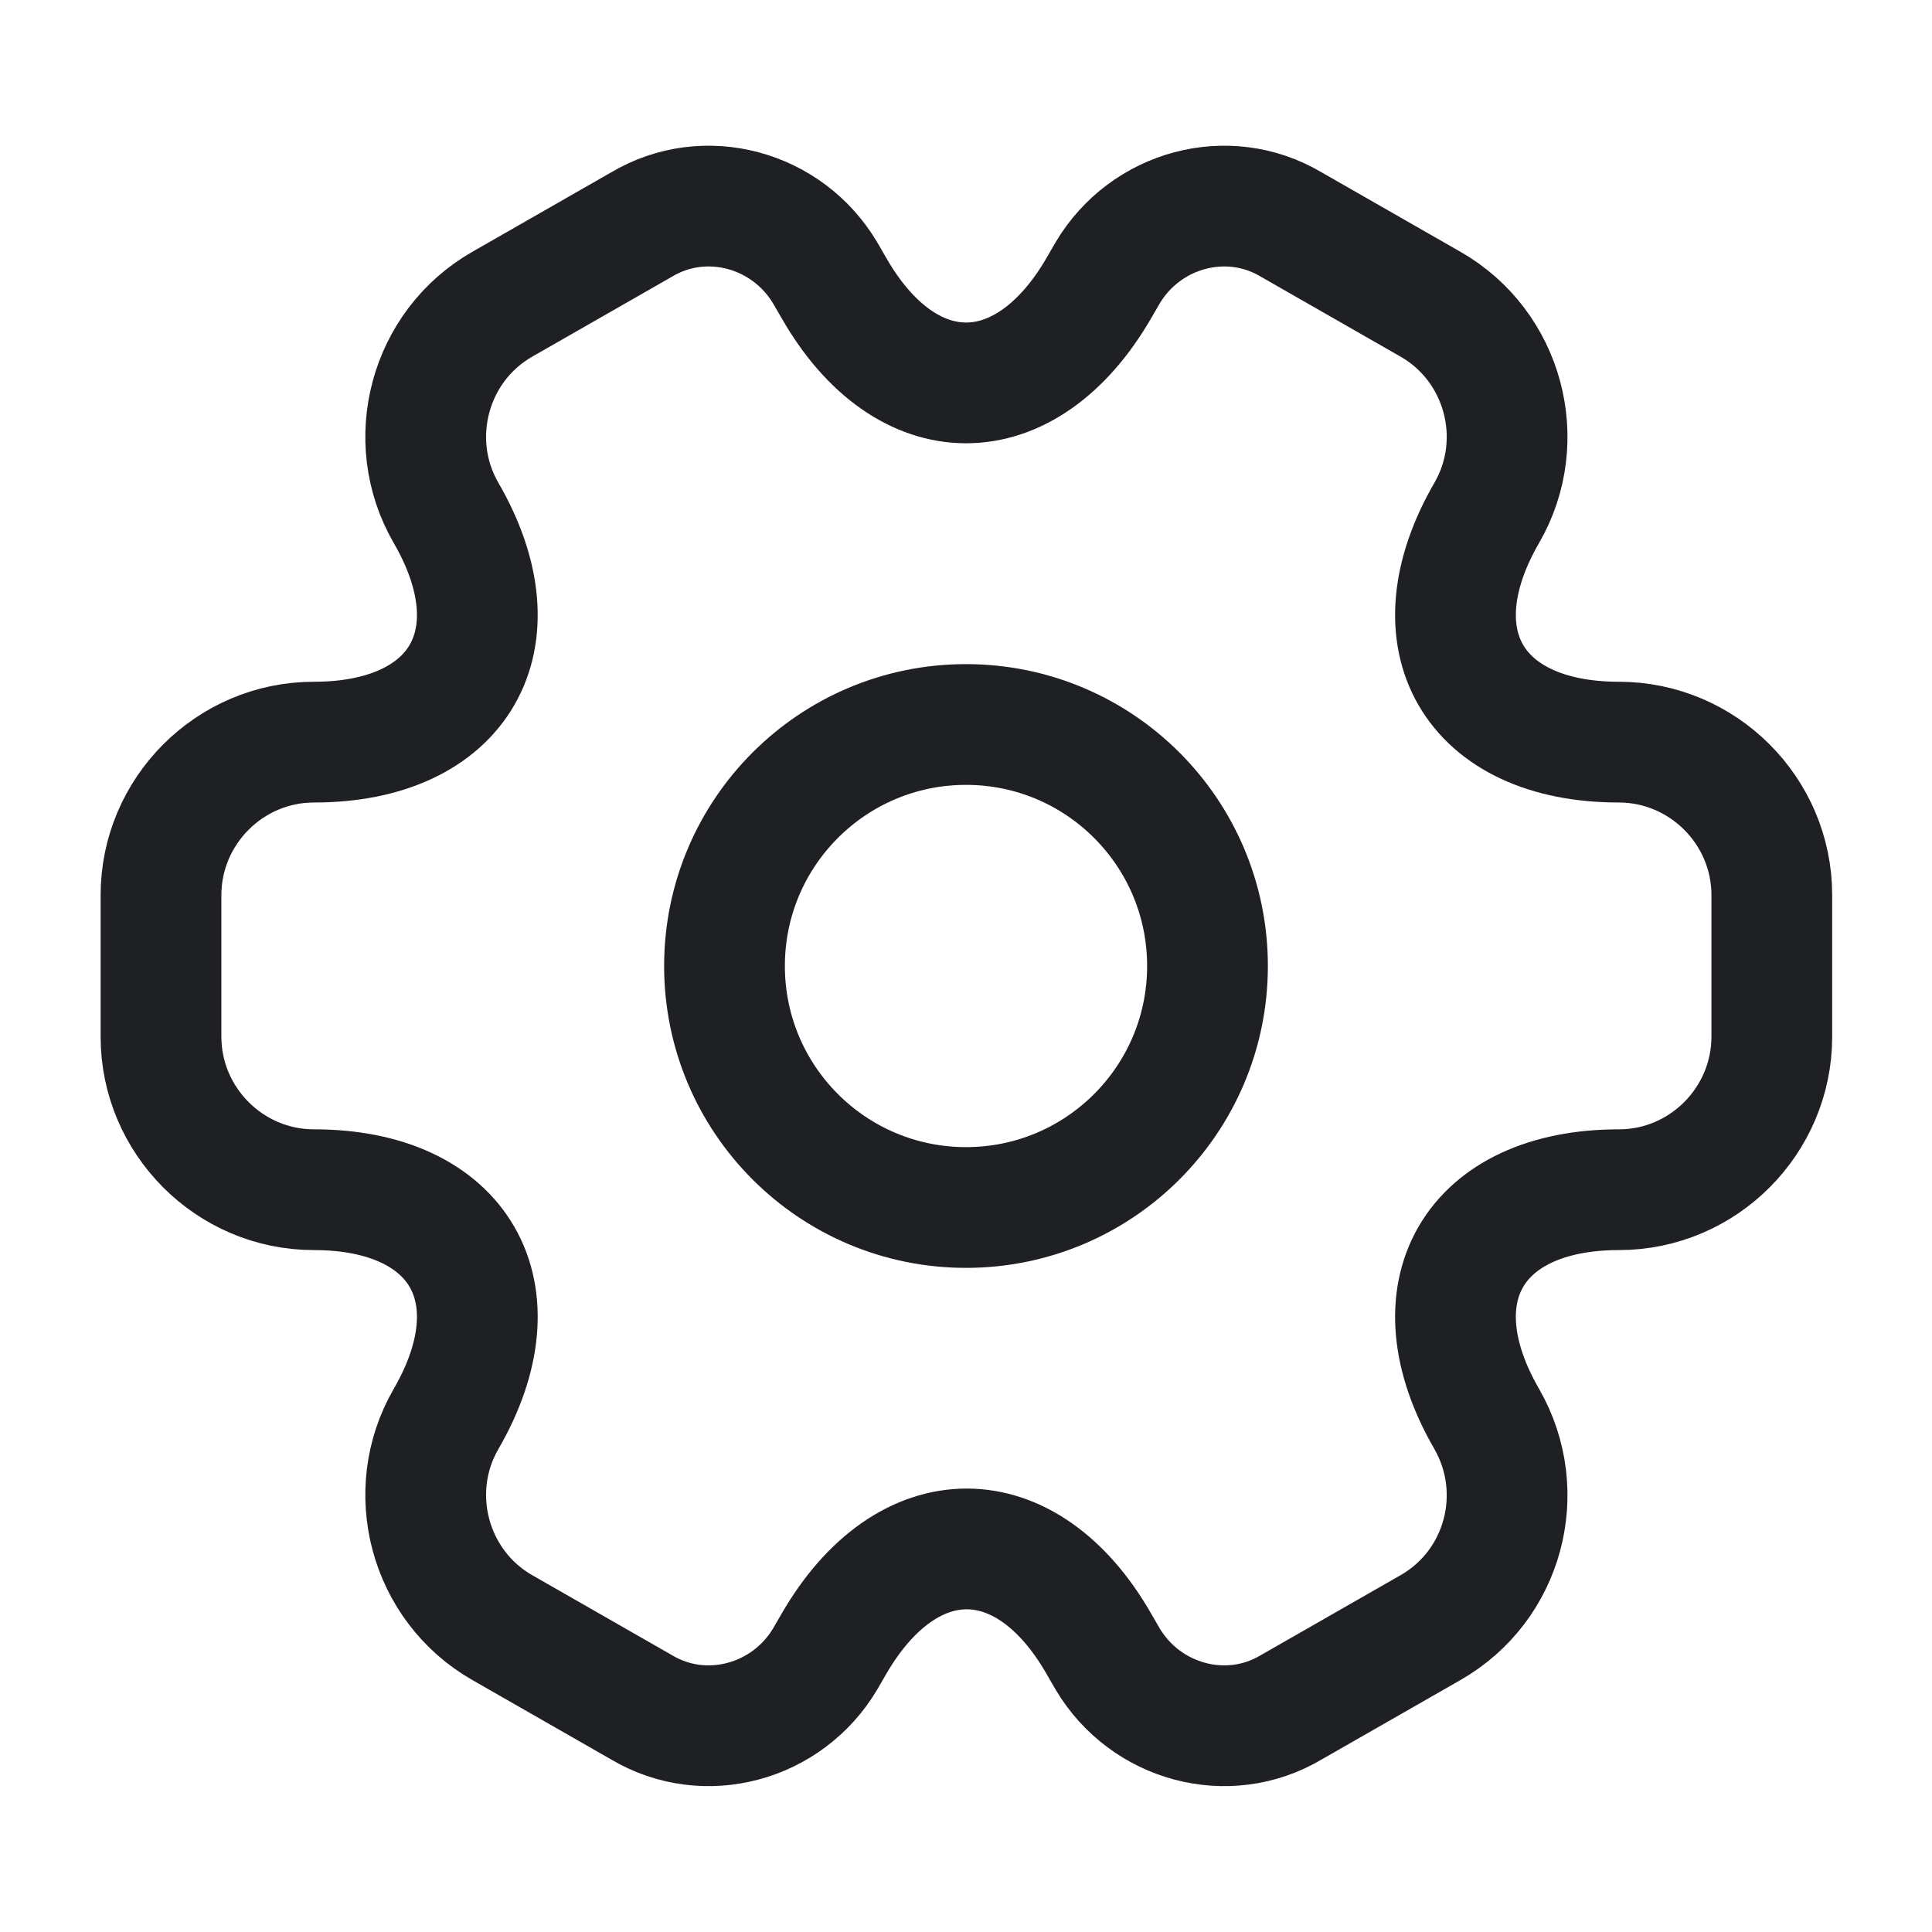<svg xmlns="http://www.w3.org/2000/svg" width="24" height="24" viewBox="0 0 24 24" fill="none">
  <path d="M12 15C13.657 15 15 13.657 15 12C15 10.343 13.657 9 12 9C10.343 9 9 10.343 9 12C9 13.657 10.343 15 12 15Z" stroke="#1F2023" stroke-width="1.5" stroke-miterlimit="10" stroke-linecap="round" stroke-linejoin="round"/>
  <path d="M2 12.879V11.119C2 10.079 2.85 9.219 3.9 9.219C5.71 9.219 6.45 7.939 5.54 6.369C5.02 5.469 5.33 4.299 6.24 3.779L7.97 2.789C8.76 2.319 9.78 2.599 10.25 3.389L10.36 3.579C11.26 5.149 12.74 5.149 13.65 3.579L13.76 3.389C14.23 2.599 15.25 2.319 16.04 2.789L17.77 3.779C18.68 4.299 18.99 5.469 18.47 6.369C17.56 7.939 18.3 9.219 20.11 9.219C21.15 9.219 22.01 10.069 22.01 11.119V12.879C22.01 13.919 21.16 14.779 20.11 14.779C18.3 14.779 17.56 16.059 18.47 17.629C18.99 18.539 18.68 19.699 17.77 20.219L16.04 21.209C15.25 21.679 14.23 21.399 13.76 20.609L13.65 20.419C12.75 18.849 11.27 18.849 10.36 20.419L10.25 20.609C9.78 21.399 8.76 21.679 7.97 21.209L6.24 20.219C5.33 19.699 5.02 18.529 5.54 17.629C6.45 16.059 5.71 14.779 3.9 14.779C2.85 14.779 2 13.919 2 12.879Z" stroke="#1F2023" stroke-width="1.5" stroke-miterlimit="10" stroke-linecap="round" stroke-linejoin="round"/>
</svg>